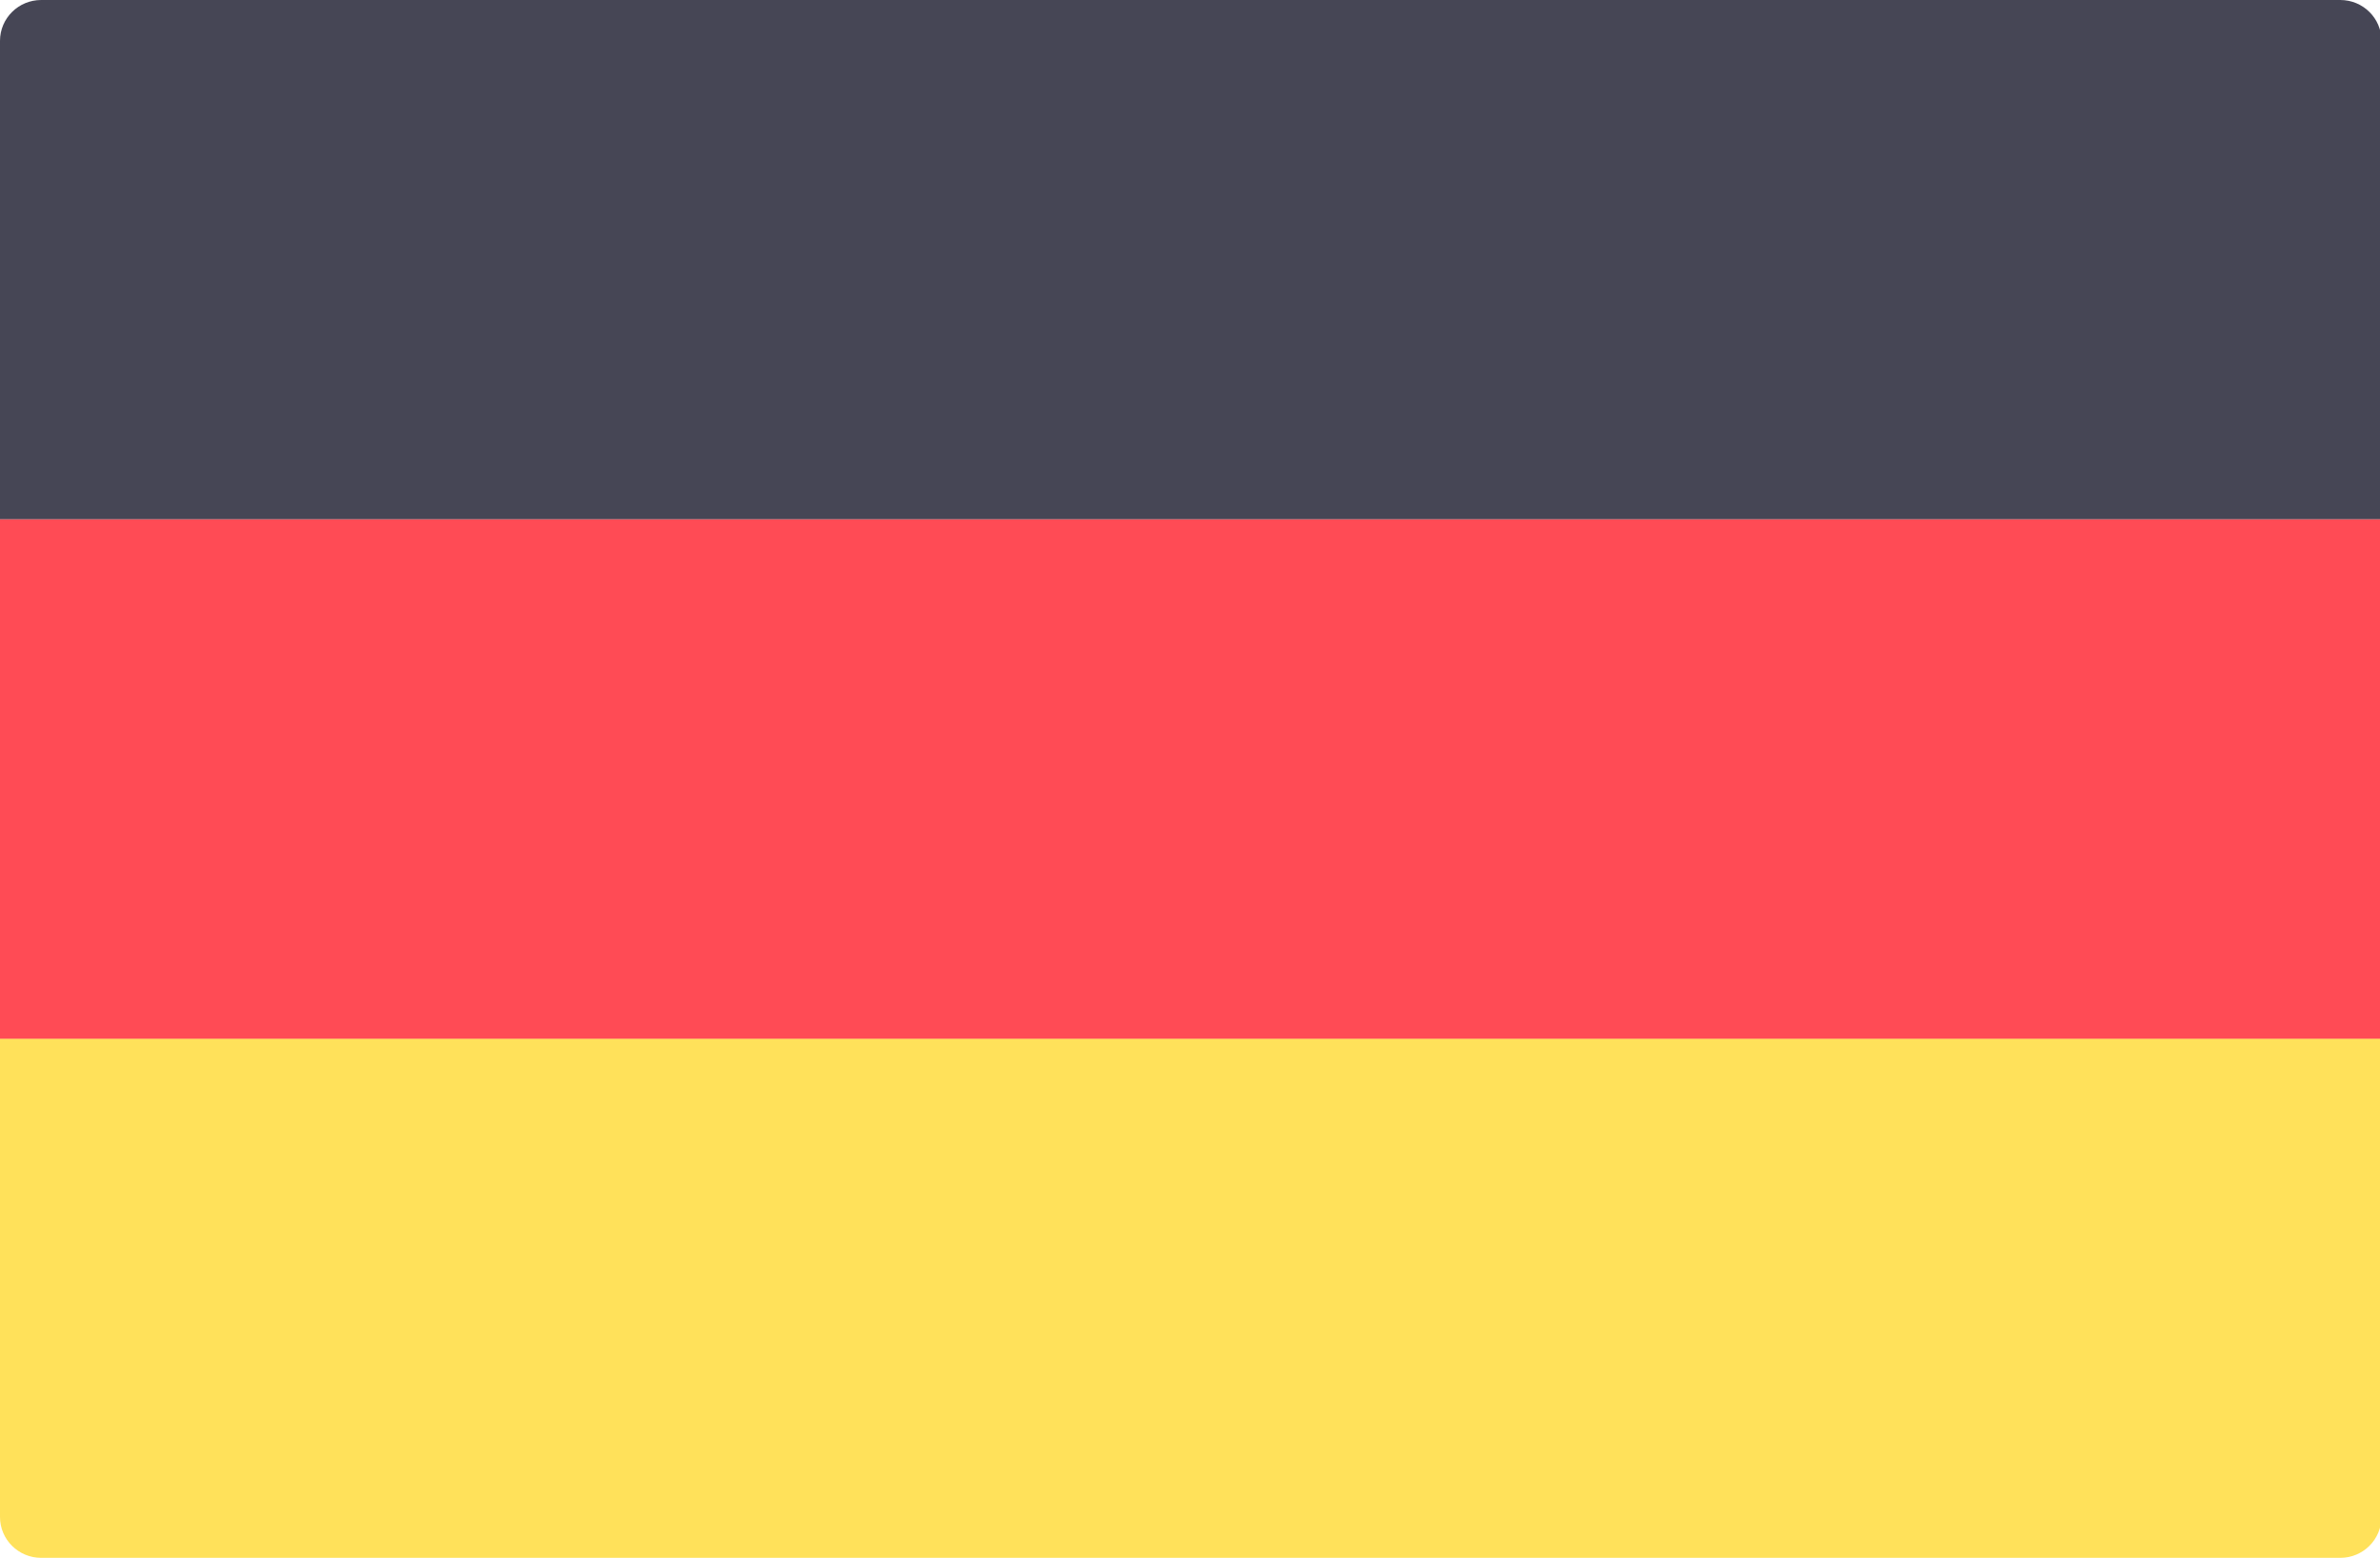 <?xml version="1.0" standalone="no"?><!DOCTYPE svg PUBLIC "-//W3C//DTD SVG 1.1//EN" "http://www.w3.org/Graphics/SVG/1.1/DTD/svg11.dtd"><svg t="1720165831327" class="icon" viewBox="0 0 1564 1024" version="1.1" xmlns="http://www.w3.org/2000/svg" p-id="5578" xmlns:xlink="http://www.w3.org/1999/xlink" width="305.469" height="200"><path d="M1564.981 341.398H0V26.856C0 11.979 12.172 0 27.049 0h1510.883c14.877 0 27.049 11.979 27.049 26.856v314.542z" fill="#464655" p-id="5579"></path><path d="M1537.932 1024H27.049c-14.877 0-27.049-11.979-27.049-26.856V682.602h1564.981V996.951c0 15.07-12.172 27.049-27.049 27.049z" fill="#FFE15A" p-id="5580"></path><path d="M1564.981 341.398H0v341.398h1564.981V341.398z" fill="#FF4B55" p-id="5581"></path></svg>